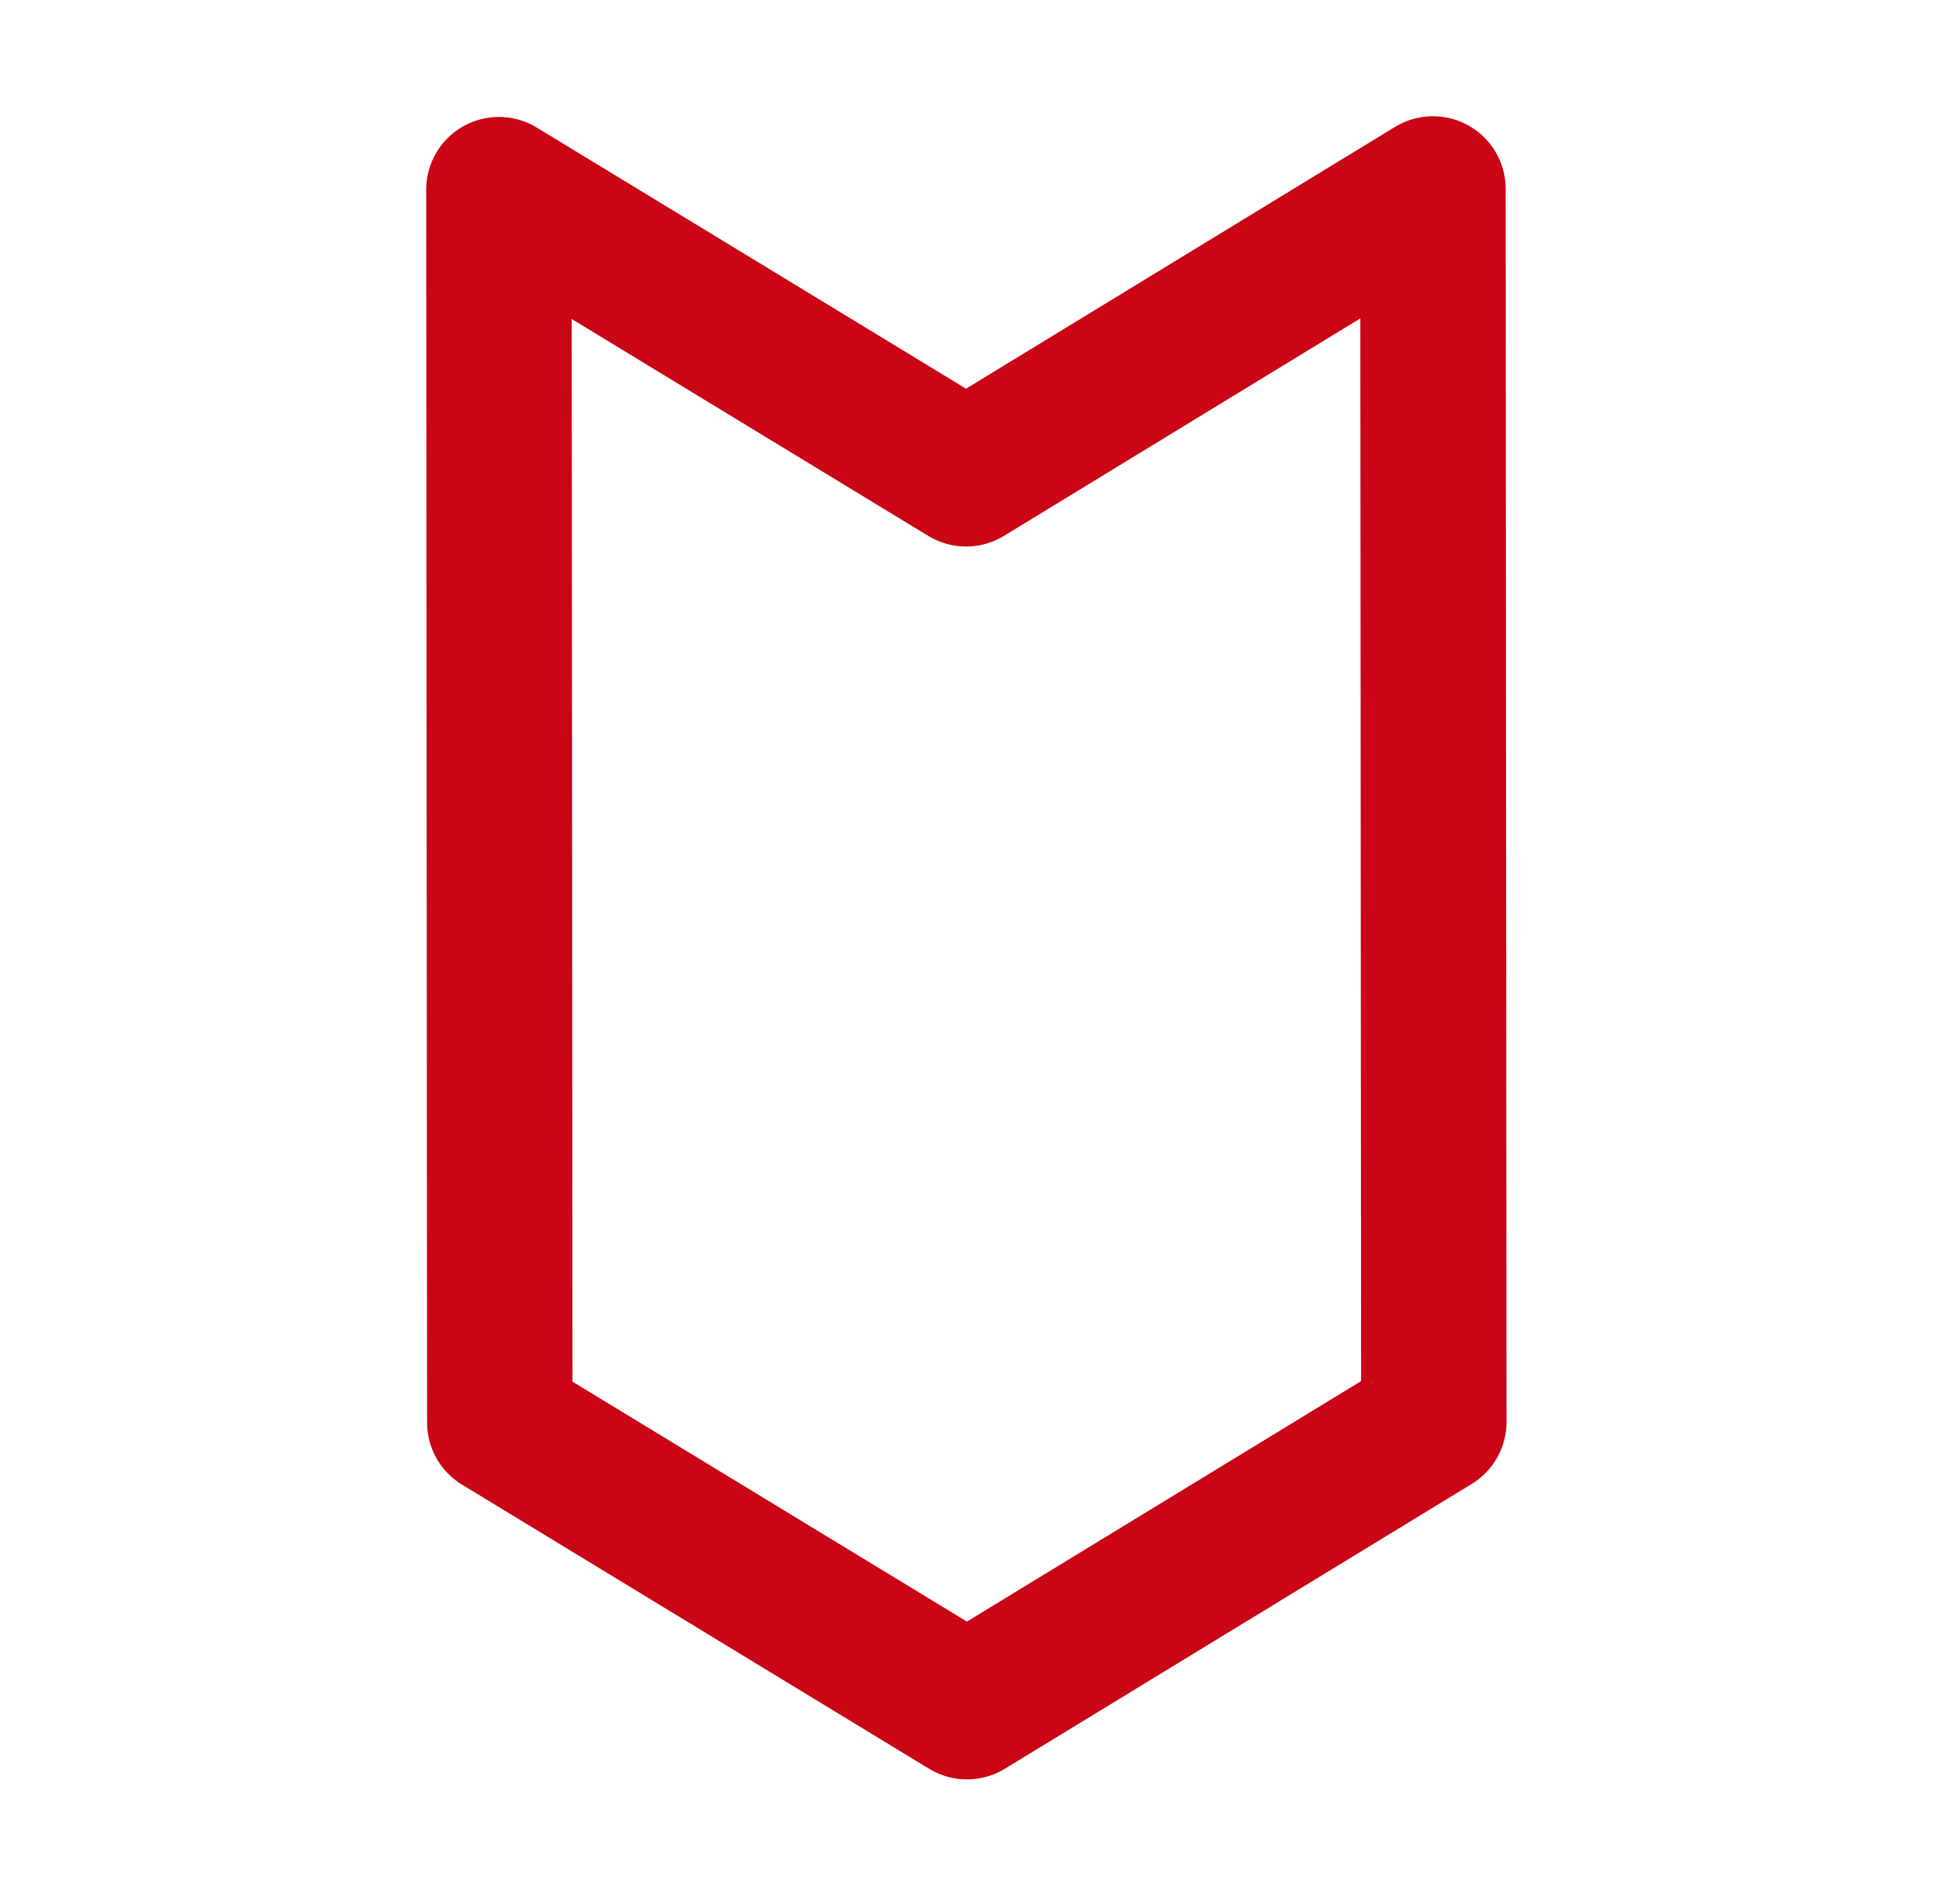 <svg width="31" height="30" viewBox="0 0 31 30" fill="none" xmlns="http://www.w3.org/2000/svg">
<path d="M22.678 22.495L22.664 2.989L15.28 7.496L7.891 3L7.905 22.505L15.294 27.001L22.678 22.495Z" stroke="#CA0515" stroke-width="2.3" stroke-linecap="round" stroke-linejoin="round"/>
</svg>
